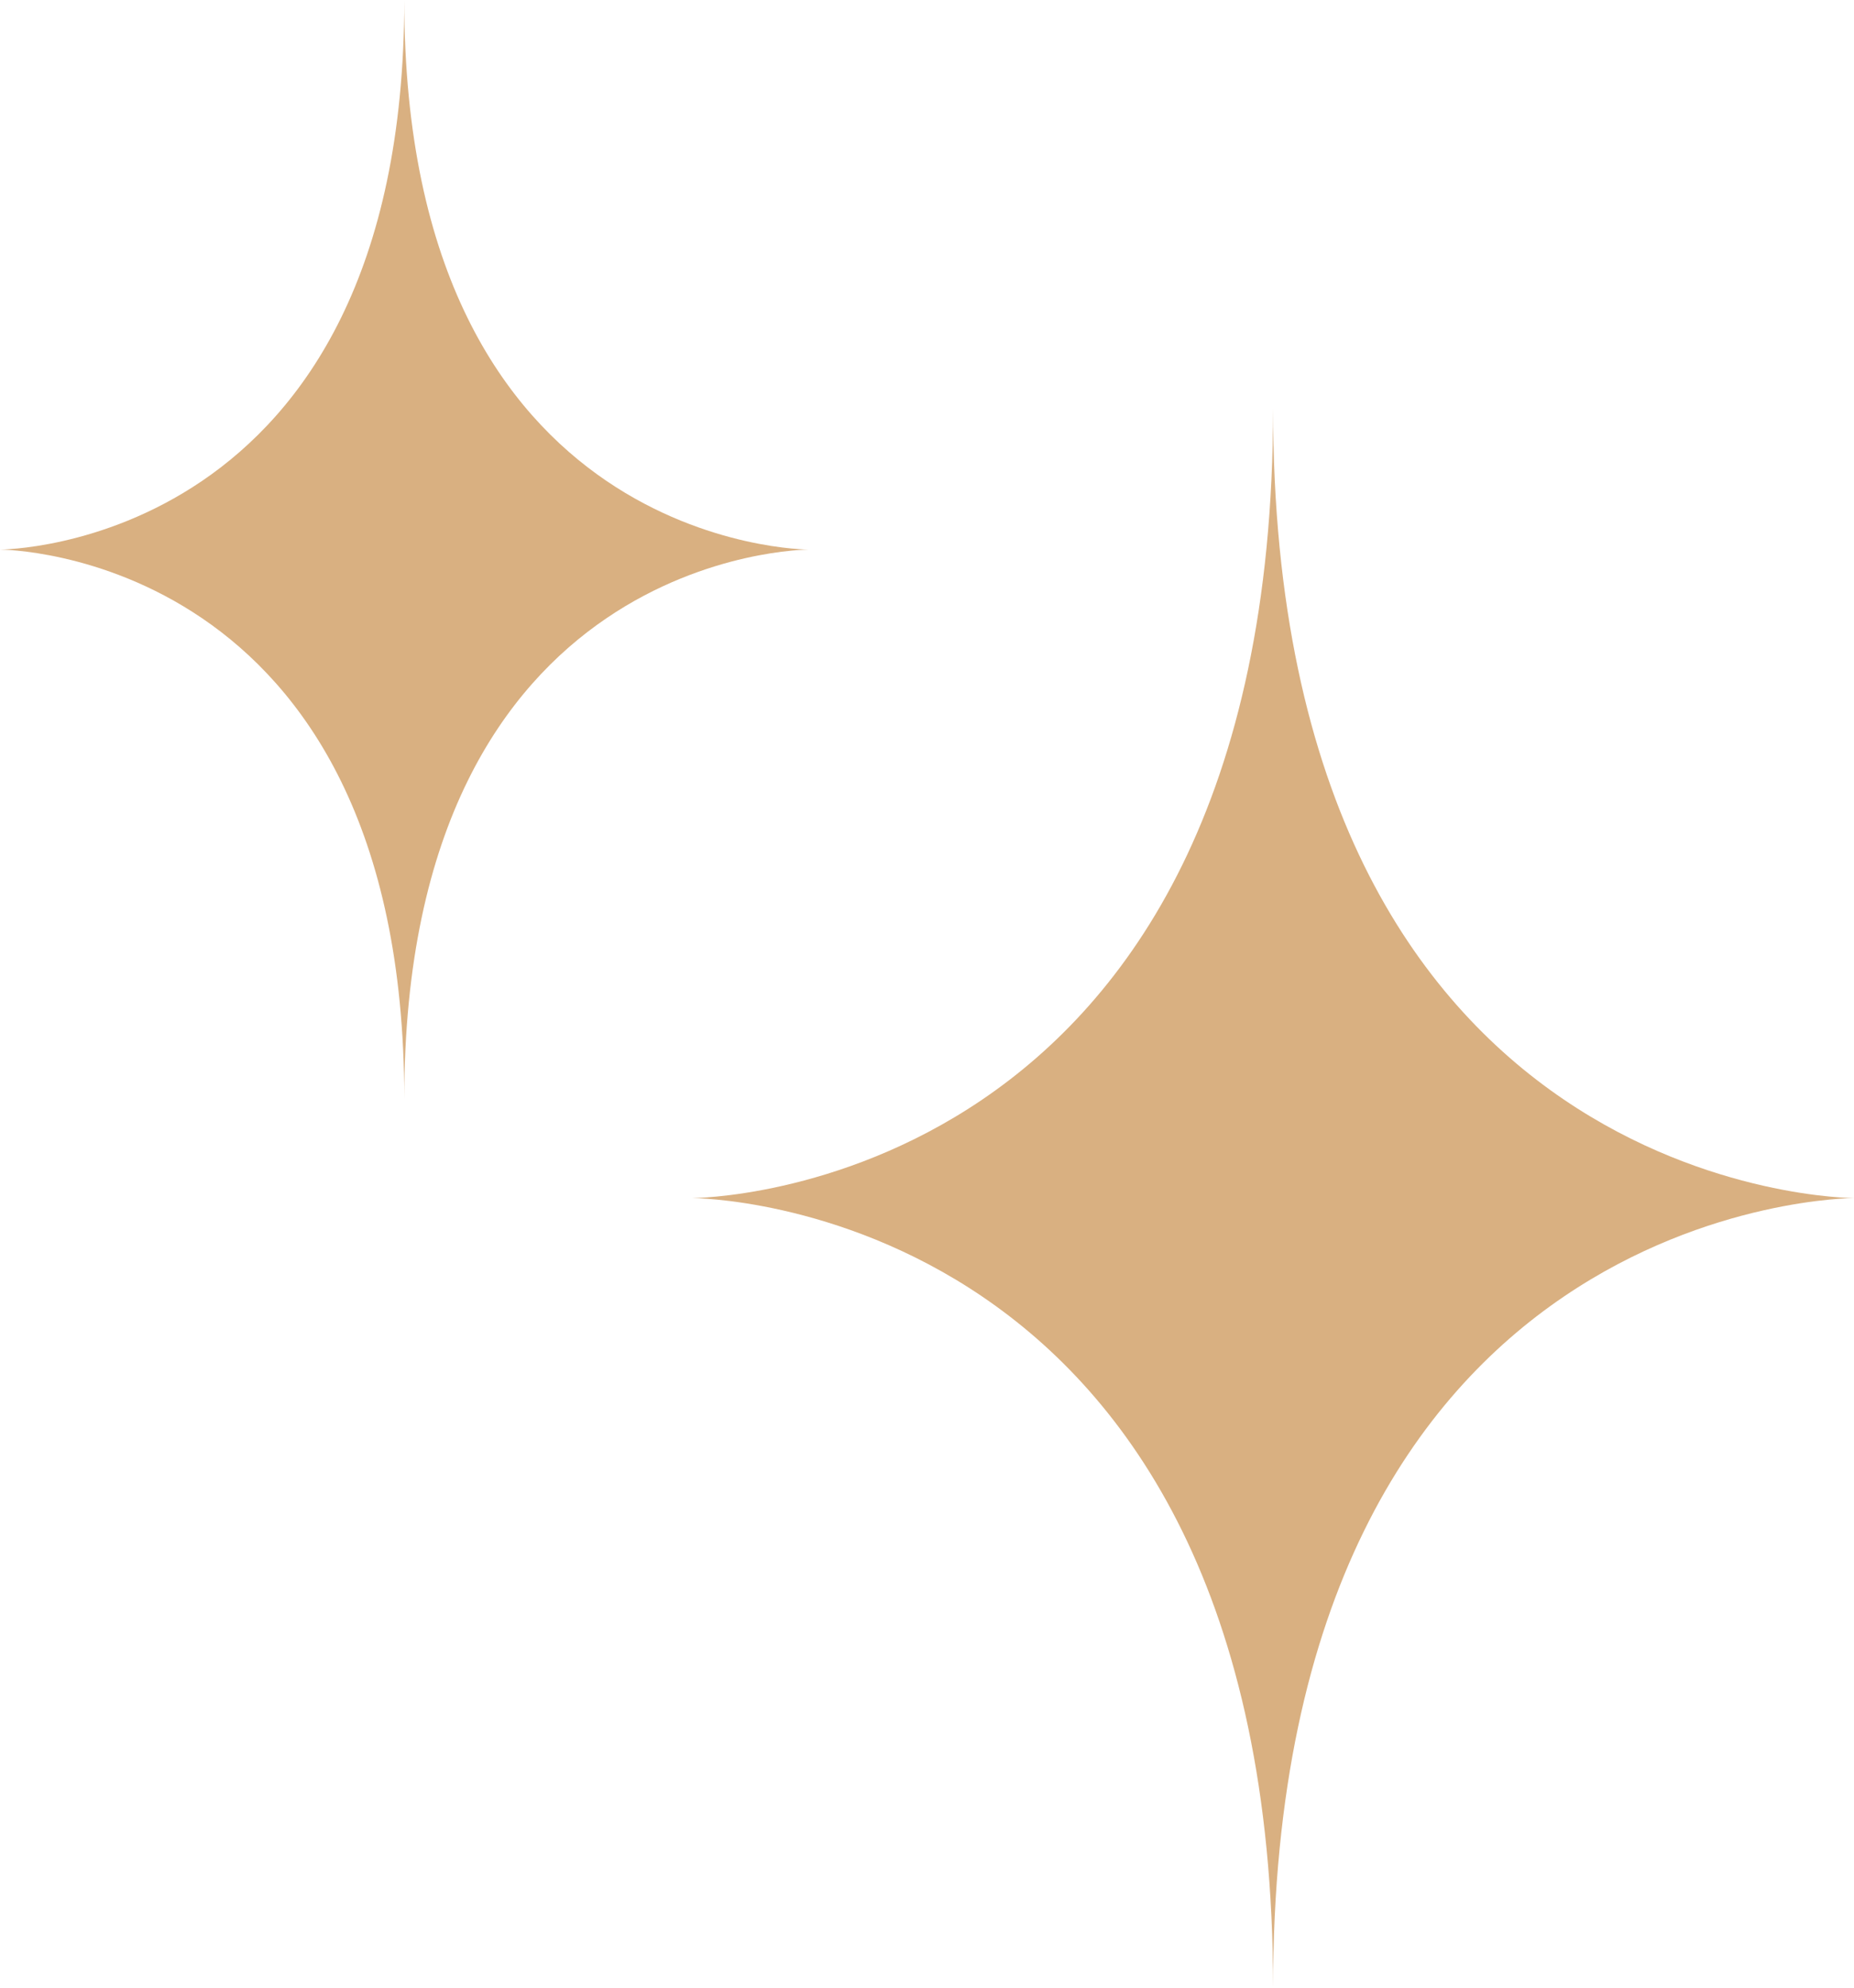 <svg xmlns="http://www.w3.org/2000/svg" xmlns:xlink="http://www.w3.org/1999/xlink" width="39" height="41.82" viewBox="0 0 39 41.82" fill="none"><desc>			Created with Pixso.	</desc><defs></defs><path id="Union" d="M39 25.205C39 25.205 26.78 25.205 26.78 8.591C26.78 25.205 14.559 25.205 14.559 25.205C14.559 25.205 26.78 25.205 26.78 41.82C26.78 25.205 39 25.205 39 25.205Z" clip-rule="evenodd" fill="#D9B081" fill-opacity="1" fill-rule="evenodd"></path><path id="Union" d="M17.008 11.562C17.008 11.562 8.504 11.562 8.504 0C8.504 11.562 0 11.562 0 11.562C0 11.562 8.504 11.562 8.504 23.123C8.504 11.562 17.008 11.562 17.008 11.562Z" clip-rule="evenodd" fill="#D9B081" fill-opacity="1" fill-rule="evenodd"></path></svg>